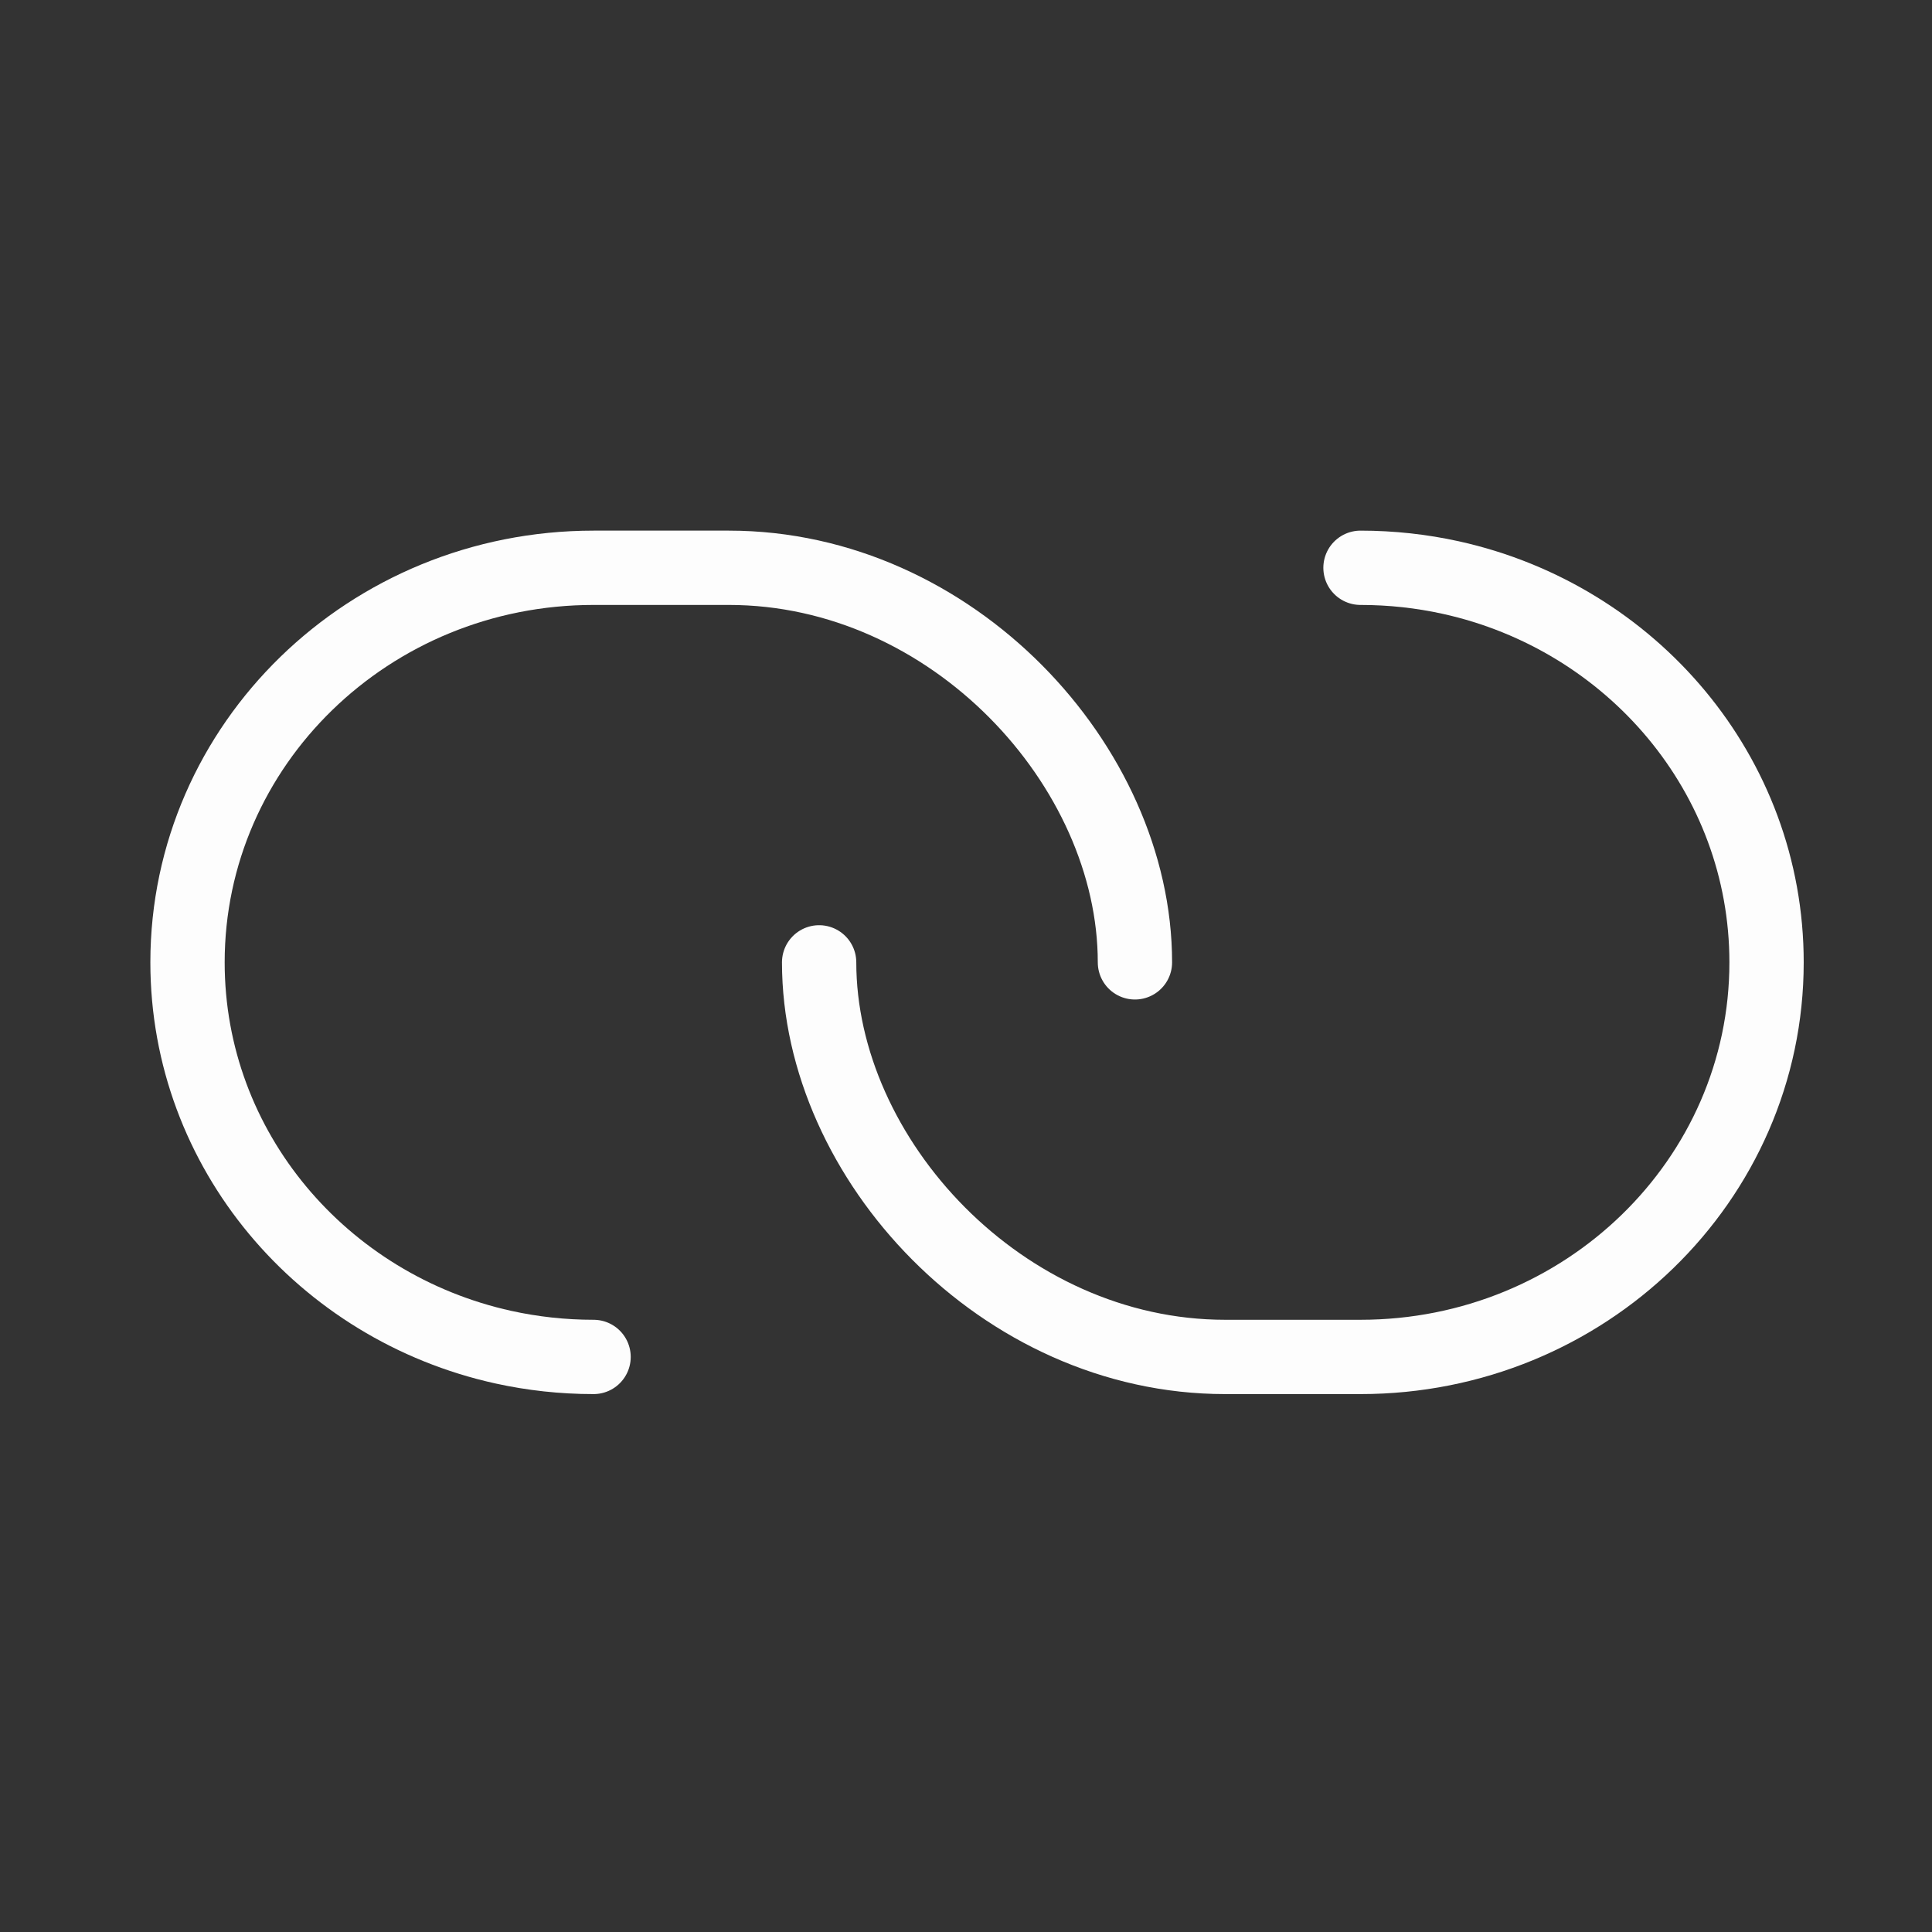 <svg width="52" height="52" viewBox="0 0 52 52" fill="none" xmlns="http://www.w3.org/2000/svg">
<rect x="0" y="0" width="52" height="52" fill="#333333" stroke="none"/>
<path d="M30.547 25.902C30.547 20.607 25.623 15.282 19.618 15.282C18.907 15.282 16.562 15.282 15.976 15.282C9.94 15.282 5.047 20.037 5.047 25.902C5.047 30.956 8.68 35.186 13.547 36.259C14.328 36.431 15.141 36.522 15.976 36.522" stroke="#FDFDFD" stroke-width="2" stroke-linecap="round" stroke-linejoin="round"/>
<path d="M22.047 25.902C22.047 31.197 26.971 36.522 32.975 36.522C33.687 36.522 36.032 36.522 36.618 36.522C42.654 36.522 47.547 31.767 47.547 25.902C47.547 20.848 43.914 16.619 39.047 15.545C38.266 15.373 37.453 15.282 36.618 15.282" stroke="#FDFDFD" stroke-width="2" stroke-linecap="round" stroke-linejoin="round"/>
</svg>
